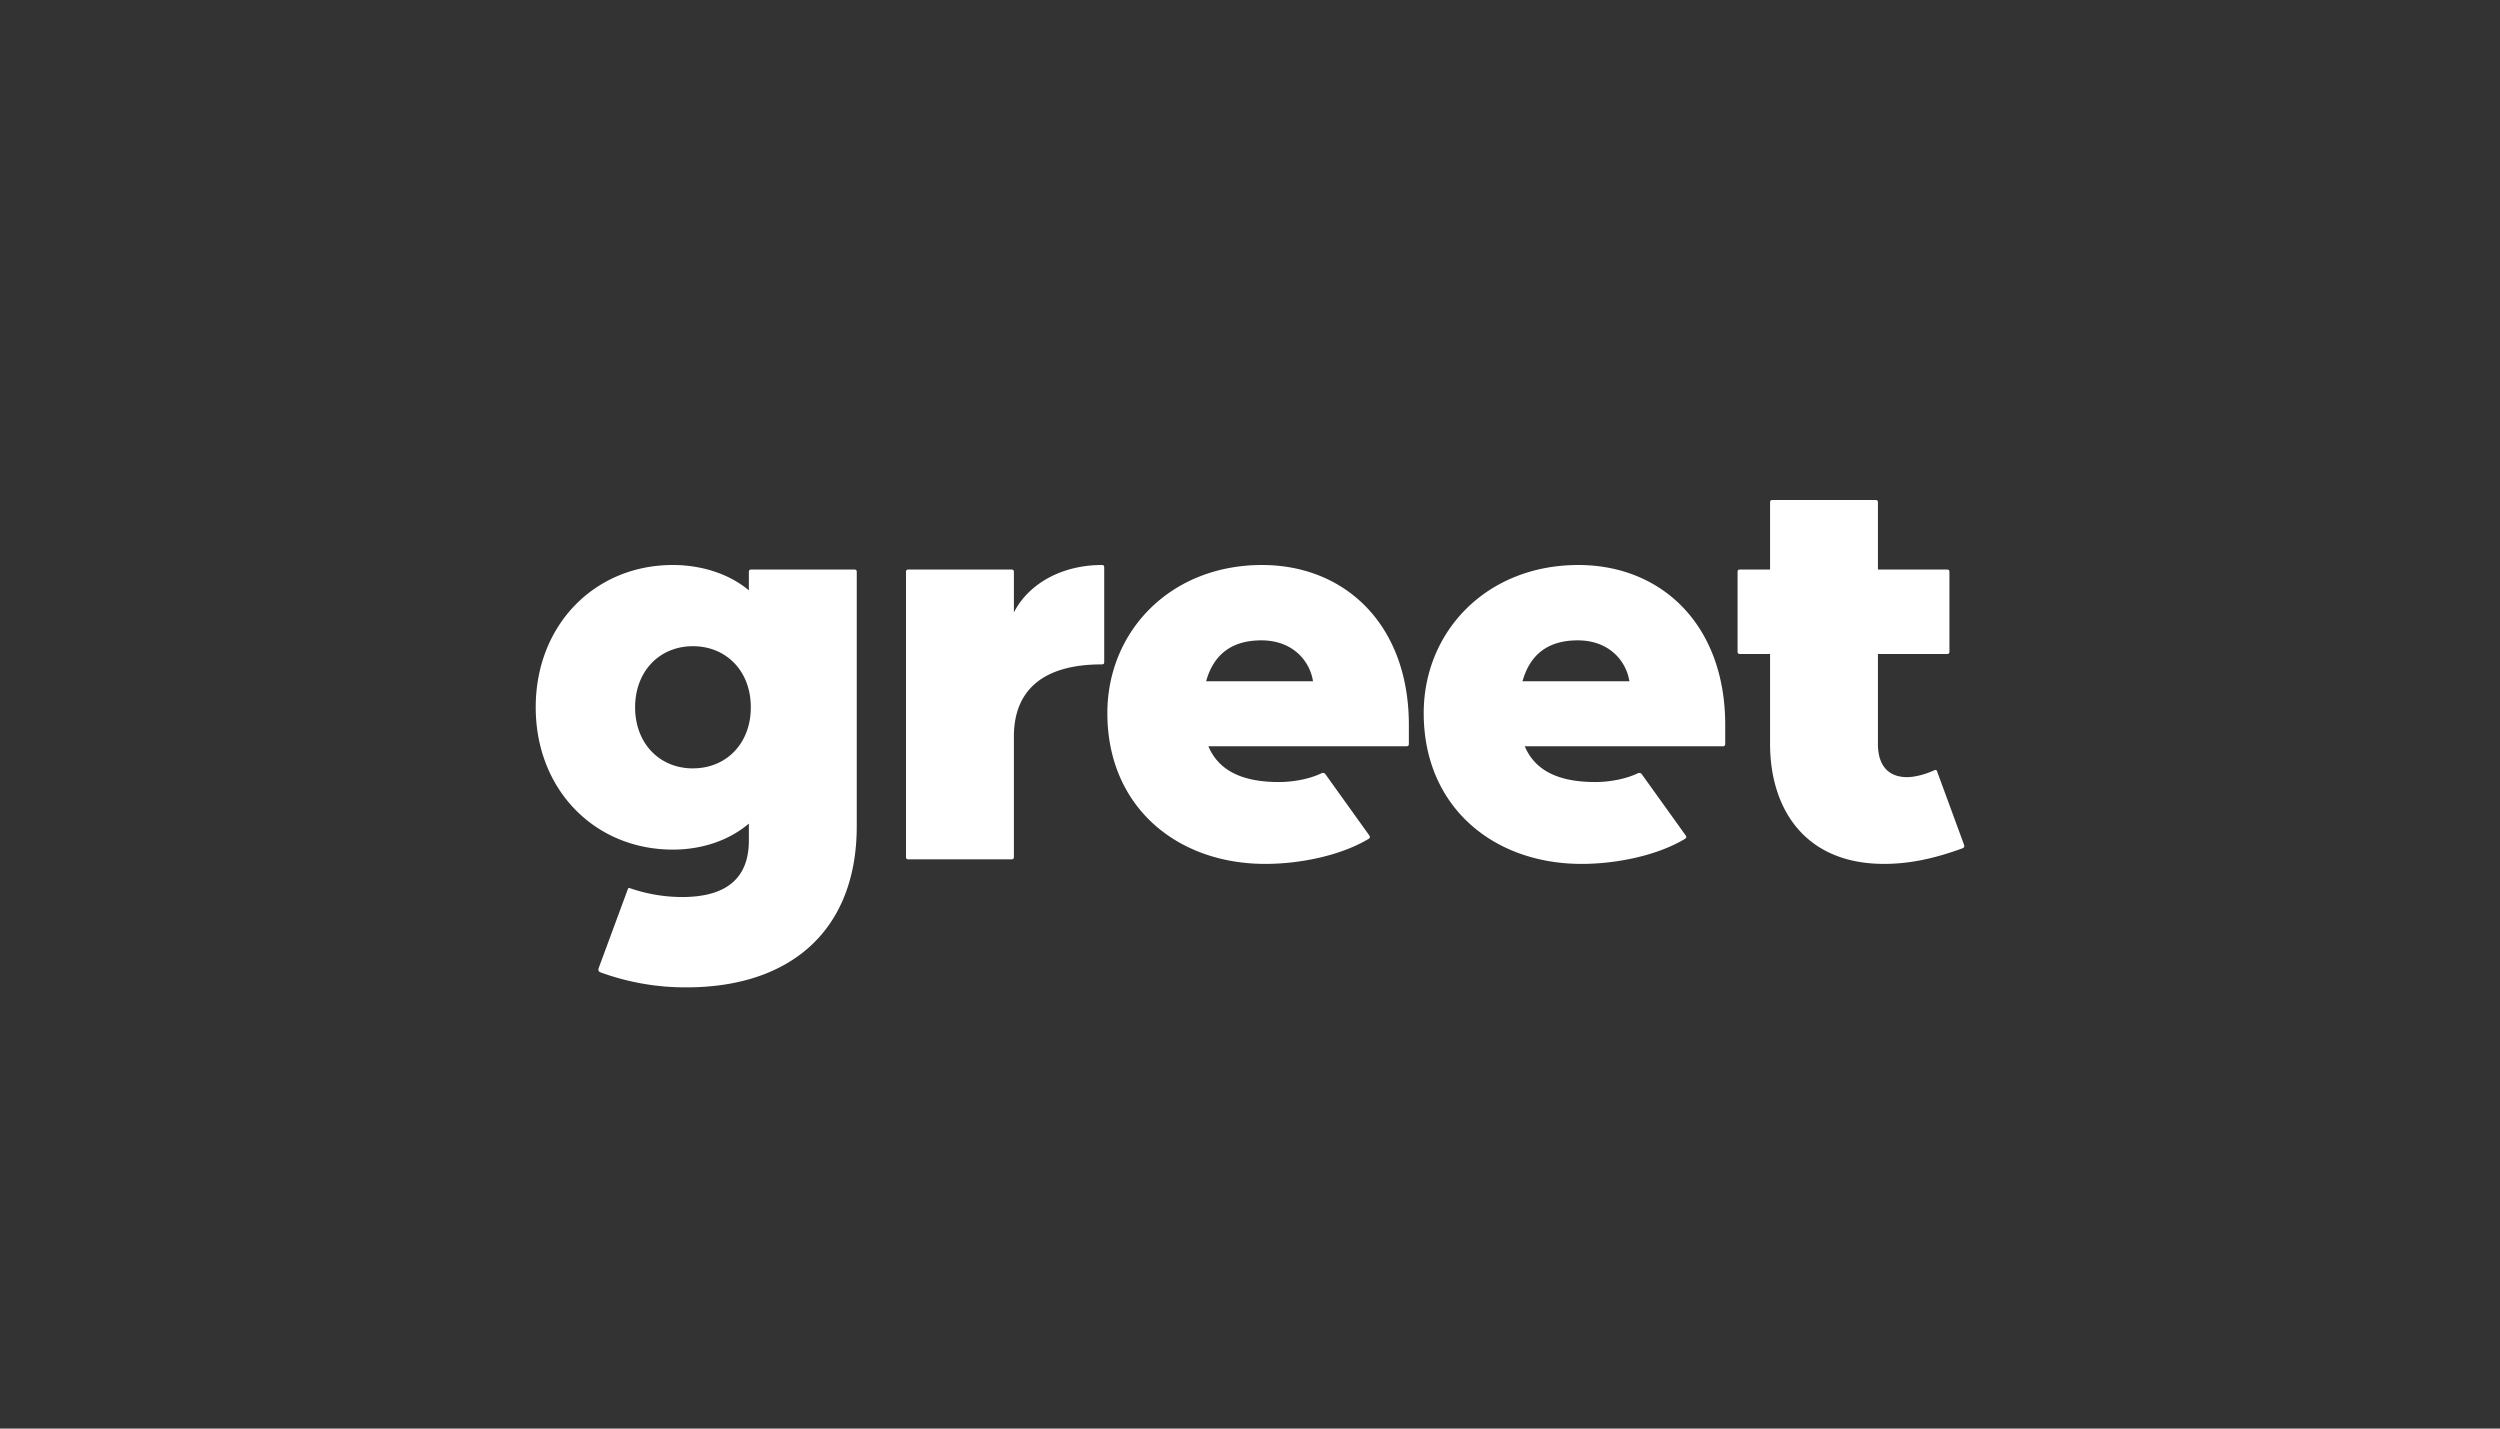 <svg viewBox="0 0 70 40" xmlns="http://www.w3.org/2000/svg"><rect x="0" y="0" width="70" height="40" fill="#333333" stroke="none"/><path fill="#fff" d="M48.725 15.947c-.055 0-.073.018-.073.073v2.22c0 .054.018.072.073.072h.837v2.52c0 1.793.955 3.357 3.193 3.357.682 0 1.374-.136 2.193-.436.045-.018.063-.046.045-.1l-.755-2.056c-.018-.046-.036-.046-.082-.028-.237.11-.537.191-.755.191-.546 0-.819-.345-.819-.928v-2.52h1.929c.054 0 .073-.018.073-.072v-2.22c0-.055-.019-.073-.073-.073h-1.929v-1.874c0-.055-.018-.073-.073-.073h-2.875c-.054 0-.072.018-.072.073v1.874h-.837zm-24.81 0h-2.874c-.055 0-.073.018-.073.073v.51c-.564-.474-1.346-.71-2.129-.71-2.183 0-3.839 1.674-3.839 3.984 0 2.311 1.656 3.985 3.84 3.985.782 0 1.546-.236 2.128-.728v.473c0 1.065-.637 1.583-1.874 1.583a4.5 4.5 0 01-1.447-.245c-.045-.018-.054-.01-.072.036l-.81 2.193c-.018.054-.018.1.054.127a6.92 6.92 0 002.402.418c2.93 0 4.768-1.61 4.768-4.512V16.02c0-.055-.019-.073-.073-.073zm1.453.073v7.97c0 .054.018.072.073.072h2.875c.054 0 .073-.018.073-.073v-3.366c0-1.292.81-2.02 2.456-2.02.055 0 .073-.018.073-.063v-2.648c0-.054-.018-.072-.064-.072-1.128 0-2.056.527-2.465 1.328V16.02c0-.055-.019-.073-.073-.073H25.44c-.055 0-.073.018-.073.073zm12.952 7.469c.046-.027.046-.055.018-.1l-1.219-1.701c-.036-.055-.081-.055-.136-.028-.31.146-.755.237-1.174.237-.982 0-1.674-.291-1.974-1.001h5.54c.055 0 .073-.018.073-.073v-.527c0-2.802-1.783-4.476-4.112-4.476-2.565 0-4.33 1.856-4.33 4.148 0 2.62 1.947 4.221 4.421 4.221.983 0 2.12-.236 2.893-.7zm8.858 0c.046-.027.046-.064.019-.1l-1.22-1.701c-.036-.055-.081-.055-.136-.028-.31.146-.755.237-1.174.237-.982 0-1.674-.291-1.974-1.001h5.54c.055 0 .073-.018.073-.073v-.527c0-2.802-1.783-4.476-4.112-4.476-2.565 0-4.33 1.856-4.33 4.148 0 2.62 1.947 4.221 4.421 4.221.983 0 2.12-.236 2.893-.7zm-11.86-5.559c.9 0 1.365.6 1.446 1.146h-2.993c.2-.718.683-1.146 1.547-1.146zm8.858 0c.9 0 1.365.6 1.447 1.146H42.63c.2-.718.682-1.146 1.546-1.146zm-24.773 3.585c-.946 0-1.62-.71-1.62-1.71 0-1.001.674-1.711 1.62-1.711.928 0 1.62.691 1.62 1.71 0 1.02-.692 1.71-1.62 1.71z"></path></svg>
